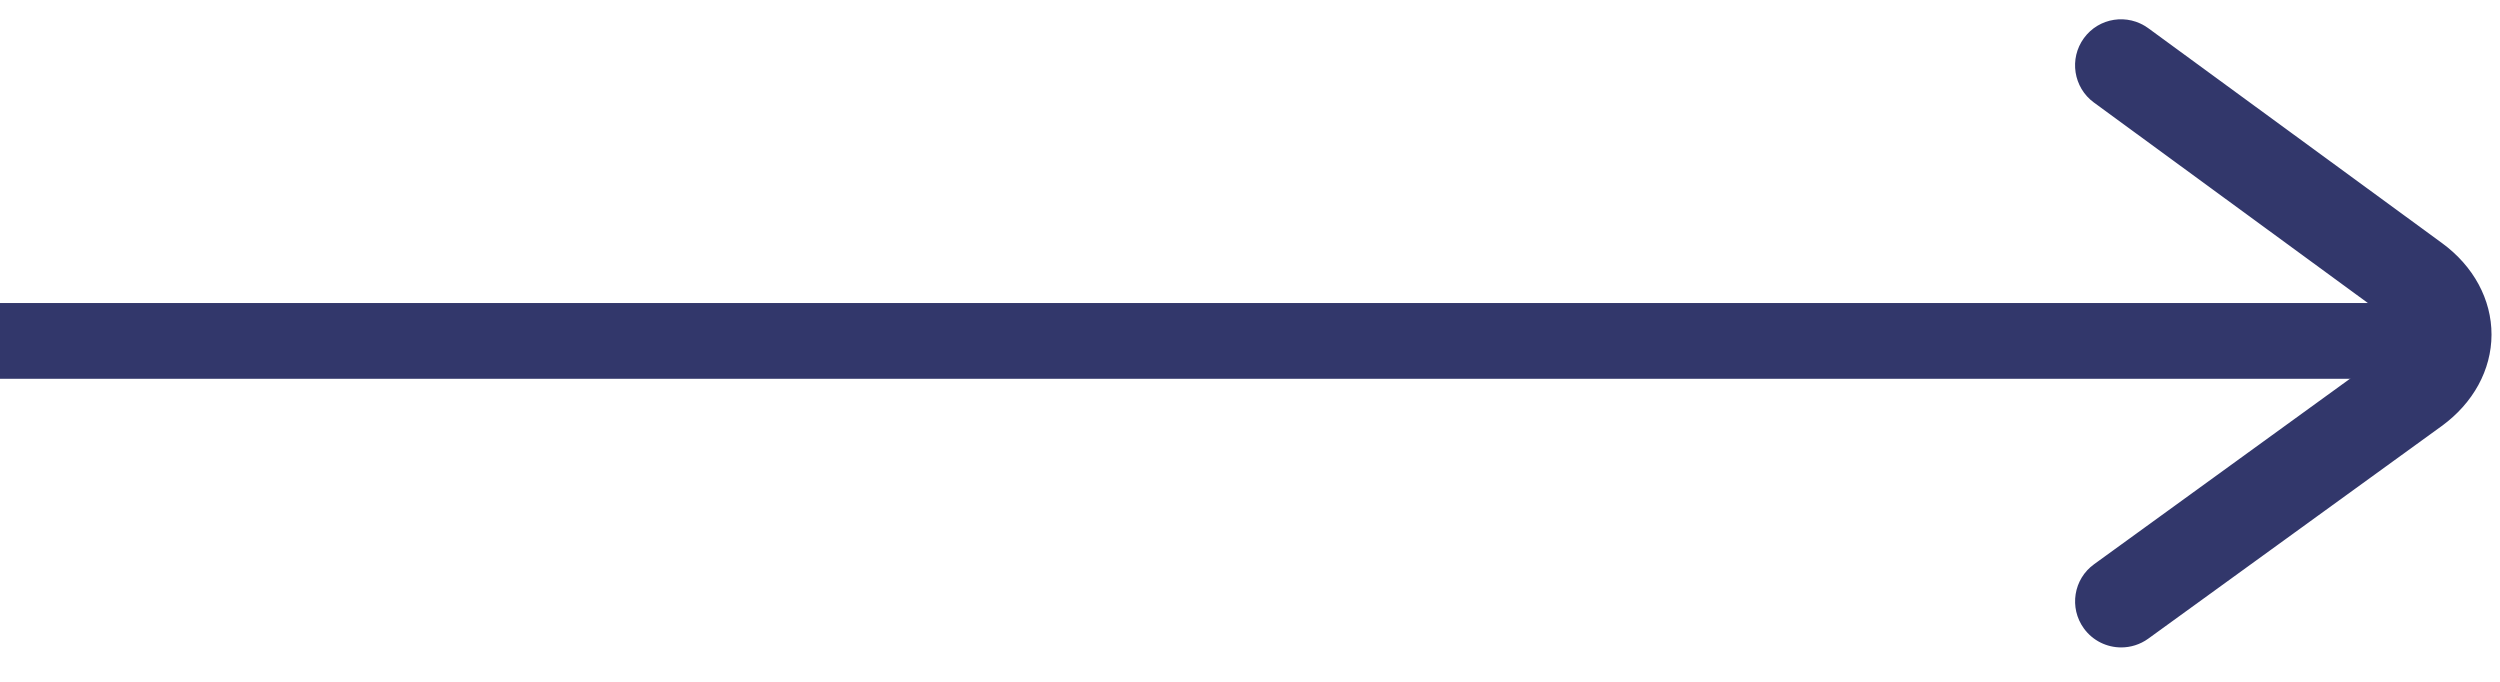 <?xml version="1.0" encoding="UTF-8"?> <svg xmlns="http://www.w3.org/2000/svg" width="33" height="9" viewBox="0 0 33 9" fill="none"> <path d="M0 4H32V5H0V4Z" fill="#32376B"></path> <path d="M28 8.546C27.812 8.546 27.626 8.459 27.507 8.295C27.31 8.023 27.37 7.643 27.643 7.447L31.517 4.639C31.616 4.568 31.673 4.486 31.673 4.415C31.673 4.345 31.617 4.263 31.517 4.191L27.639 1.353C27.369 1.155 27.31 0.774 27.508 0.503C27.706 0.232 28.085 0.174 28.357 0.372L32.235 3.209C32.651 3.513 32.889 3.954 32.888 4.418C32.887 4.882 32.647 5.321 32.23 5.624L28.356 8.431C28.249 8.508 28.124 8.546 28 8.546V8.546Z" fill="#32376B"></path> </svg> 